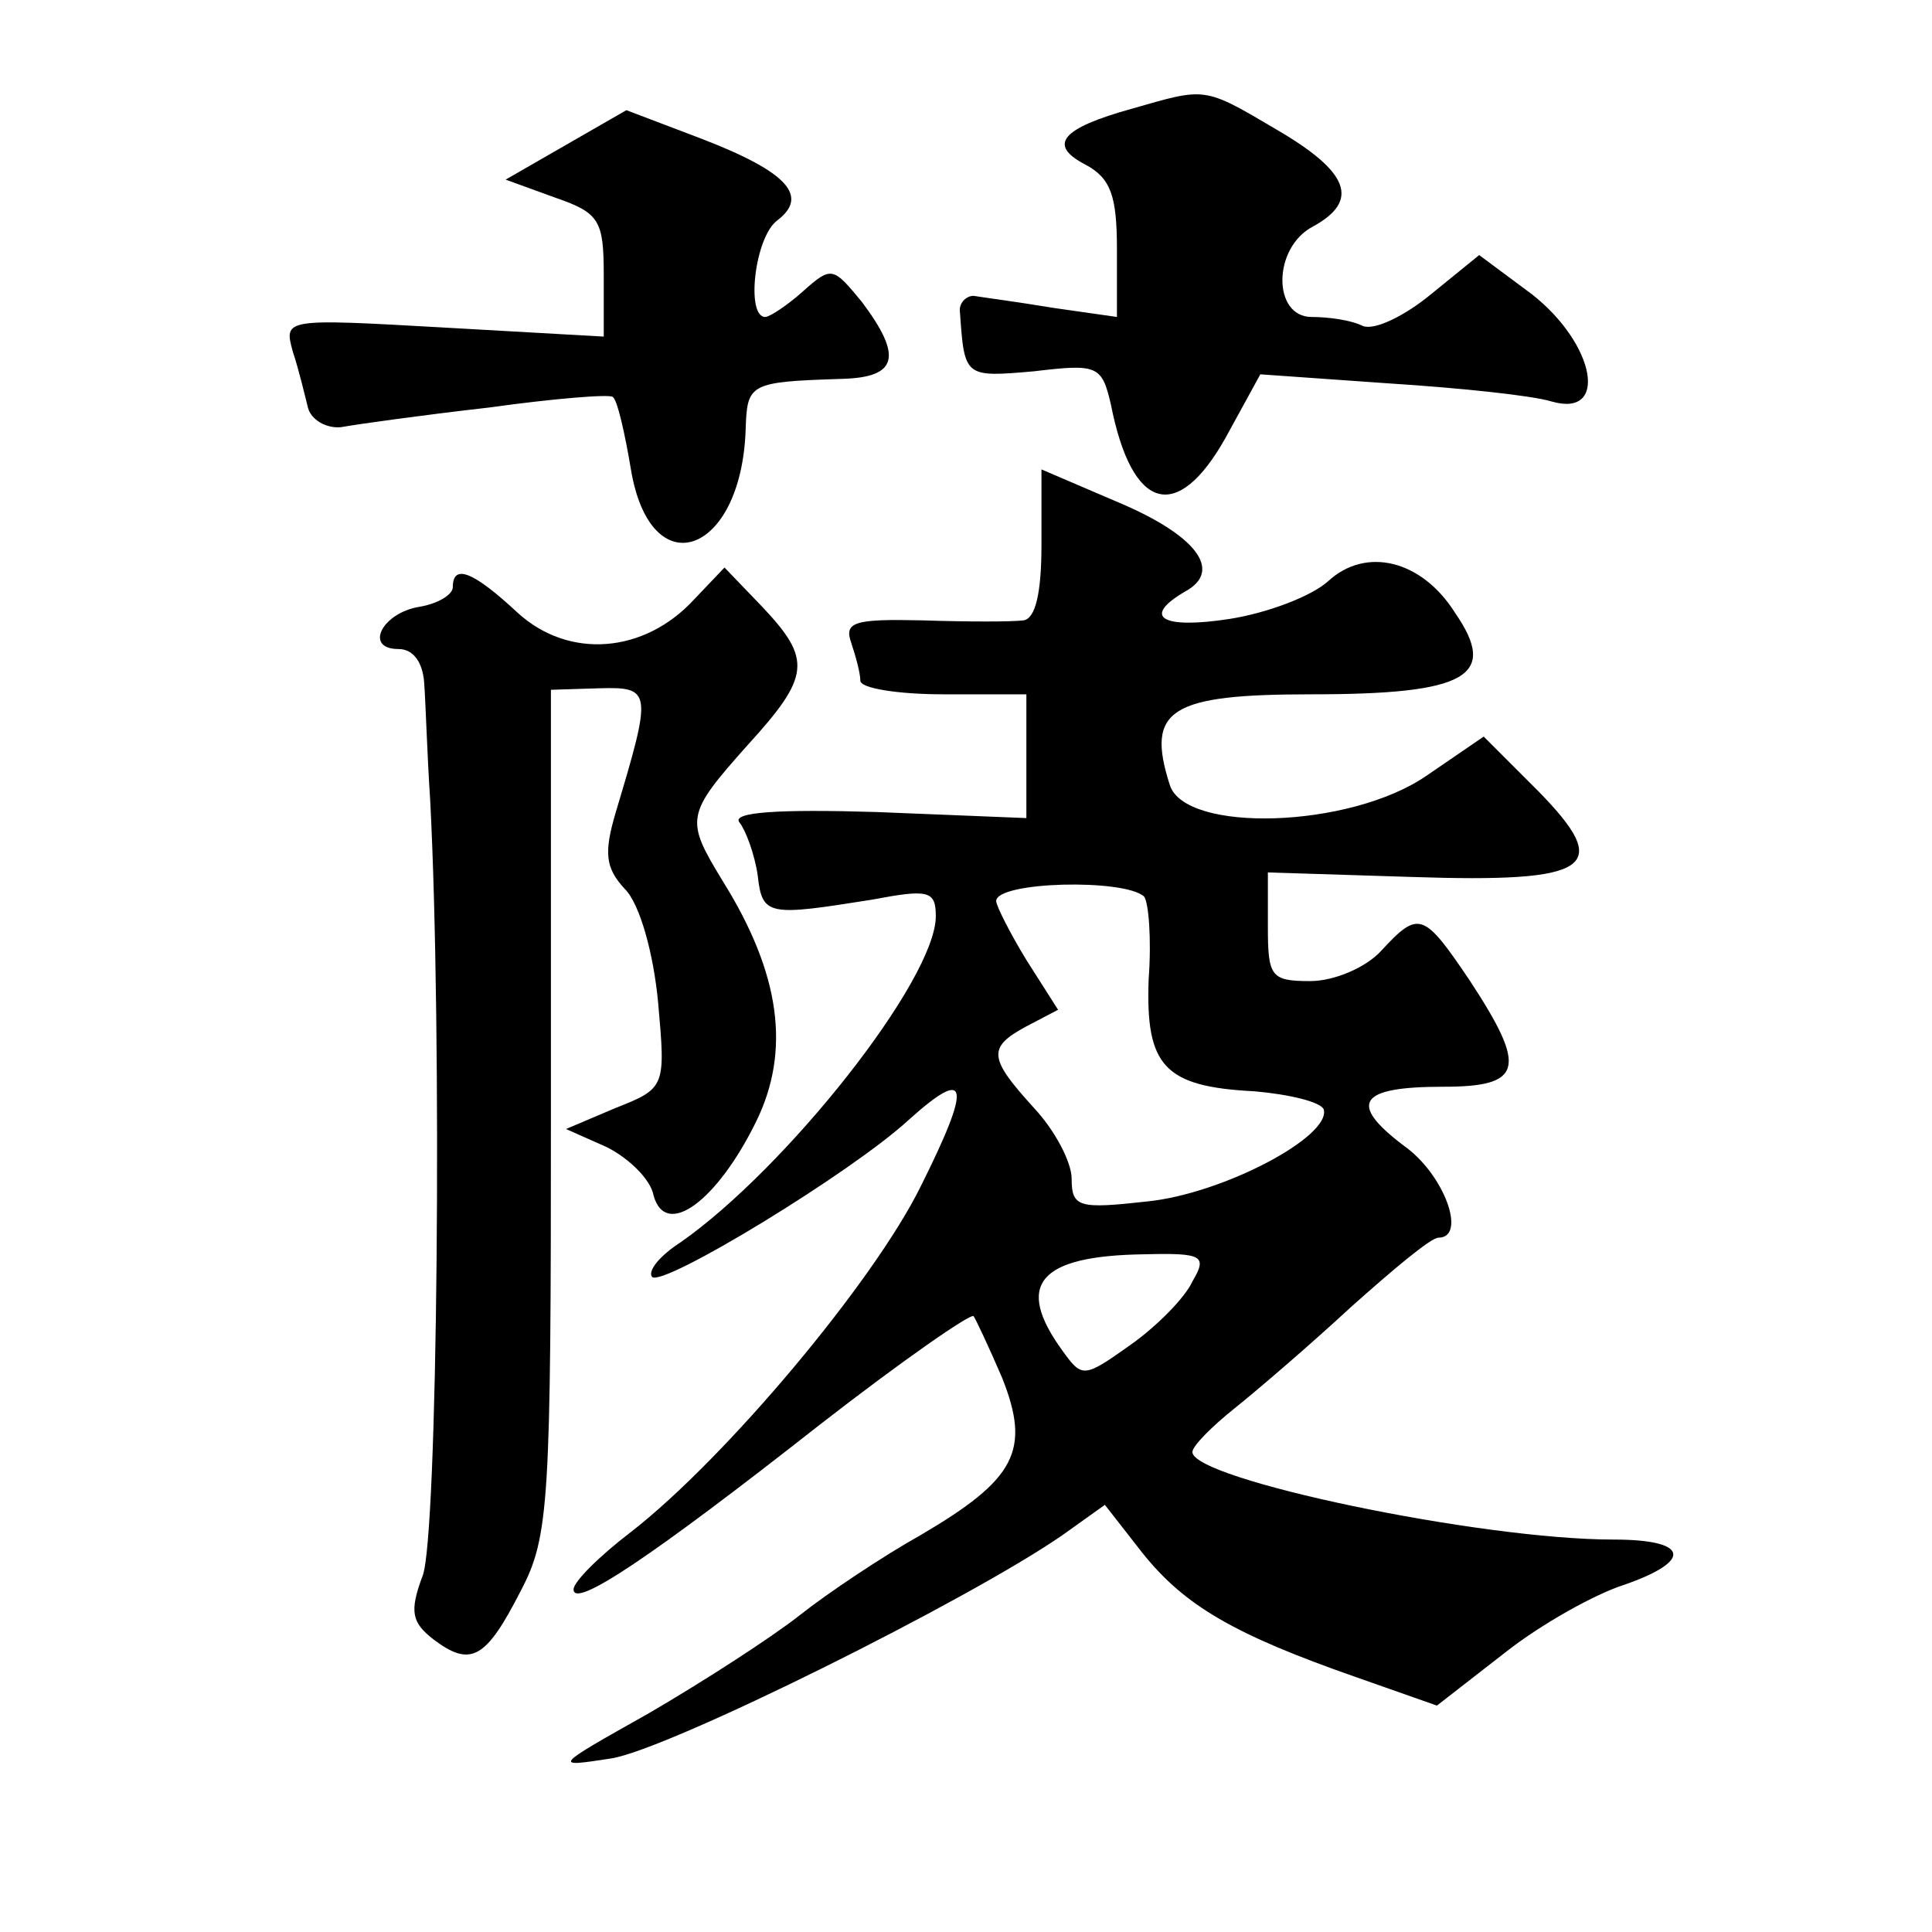 <?xml version="1.0" standalone="no"?>
<!DOCTYPE svg PUBLIC "-//W3C//DTD SVG 20010904//EN"
 "http://www.w3.org/TR/2001/REC-SVG-20010904/DTD/svg10.dtd">
<svg version="1.0" xmlns="http://www.w3.org/2000/svg"
 width="128pt" height="128pt" viewBox="0 0 128 128"
 preserveAspectRatio="xMidYMid meet">
<g transform="translate(0,128) scale(0.1,-0.1)"
fill="#0" stroke="none">
<path d="M750 1208 c-47 -13 -56 -24 -31 -37 17 -9 21 -21 21 -56 l0 -45 -42 6
c-24 4 -47 7 -53 8 -5 0 -10 -5 -9 -11 3 -43 3 -43 49 -39 42 5 45 4 51 -22 14
-71 44 -79 76 -22 l23 42 85 -6 c47 -3 95 -8 108 -12 38 -11 29 38 -13 71 l-35
26 -32 -26 c-17 -14 -37 -24 -45 -21 -8 4 -23 6 -34 6 -26 0 -26 46 1 60 31 17
24 36 -24 64 -49 29 -47 28 -96 14z M375 1184 l-40 -23 33 -12 c29 -10 32 -15 32
-51 l0 -41 -106 6 c-106 6 -106 6 -100 -16 4 -12 8 -29 10 -37 2 -8 12 -14 22 -13
11 2 54 8 98 13 43 6 80 9 82 7 3 -2 8 -24 12 -48 13 -78 73 -57 76 26 1 31 2 32
64 34 37 1 40 15 13 51 -19 23 -20 24 -39 7 -10 -9 -22 -17 -25 -17 -13 0 -7 53
8 64 21 16 7 32 -50 54 l-50 19 -40 -23z M690 919 c0 -32 -4 -49 -12 -50 -7 -1
-37 -1 -67 0 -45 1 -52 -1 -47 -15 3 -9 6 -20 6 -25 0 -5 25 -9 55 -9 l55 0 0 -41
0 -41 -99 4 c-65 2 -97 0 -91 -7 4 -5 10 -21 12 -35 3 -27 7 -27 76 -16 37 7 42
6 42 -11 0 -42 -99 -167 -169 -216 -14 -9 -22 -19 -19 -23 7 -7 132 69 170 104
40 36 42 24 8 -44 -31 -63 -129 -180 -192 -229 -21 -16 -38 -33 -38 -38 0 -13 51
21 163 109 54 42 100 74 102 72 1 -1 10 -20 19 -41 19 -48 9 -67 -54 -104 -25 -14
-61 -38 -80 -53 -19 -15 -64 -44 -100 -65 -64 -36 -64 -36 -25 -30 38 6 237 105
299 148 l28 20 25 -32 c28 -35 61 -54 141 -82 l54 -19 45 35 c24 19 60 39 79 45
46 16 43 30 -7 30 -89 0 -279 40 -279 58 0 4 13 17 28 29 15 12 50 42 77 67 28
25 53 46 58 46 19 0 4 42 -23 61 -37 28 -30 39 26 39 53 0 56 12 18 70 -31 46 -34
47 -59 20 -10 -11 -31 -20 -47 -20 -26 0 -28 3 -28 36 l0 36 95 -3 c120 -4 134
6 84 57 l-36 36 -38 -26 c-51 -35 -160 -38 -170 -6 -16 50 0 60 94 60 103 0 124
12 95 54 -22 35 -59 44 -84 21 -11 -10 -40 -21 -65 -25 -45 -7 -59 1 -30 18 26
14 7 38 -46 60 l-49 21 0 -50z m68 -233 c3 -4 5 -28 3 -55 -2 -57 10 -71 70 -74
23 -2 44 -7 46 -12 5 -18 -67 -56 -117 -61 -45 -5 -50 -4 -50 15 0 11 -11 32 -25
47 -30 33 -31 40 -5 54 l21 11 -21 33 c-11 18 -20 36 -20 39 0 13 85 15 98 3z m32
-255 c-5 -11 -24 -30 -41 -42 -31 -22 -32 -22 -45 -4 -32 44 -16 63 54 64 39 1
42 -1 32 -18z M300 891 c0 -5 -10 -11 -22 -13 -25 -4 -37 -28 -14 -28 10 0 16 -9
17 -22 1 -13 2 -48 4 -78 8 -153 5 -489 -5 -514 -9 -24 -7 -31 7 -42 25 -19 35
-13 58 32 19 36 20 59 20 318 l0 279 32 1 c35 1 35 -2 11 -82 -8 -27 -7 -37 6 -51
10 -10 19 -43 22 -75 5 -56 5 -57 -28 -70 l-33 -14 27 -12 c14 -7 29 -21 31 -32
8 -29 42 -4 68 49 23 47 16 98 -22 159 -25 41 -25 44 16 90 42 46 43 57 10 92 l-25
26 -20 -21 c-33 -36 -83 -40 -117 -9 -29 27 -43 33 -43 17z"/>
</g>
</svg>
